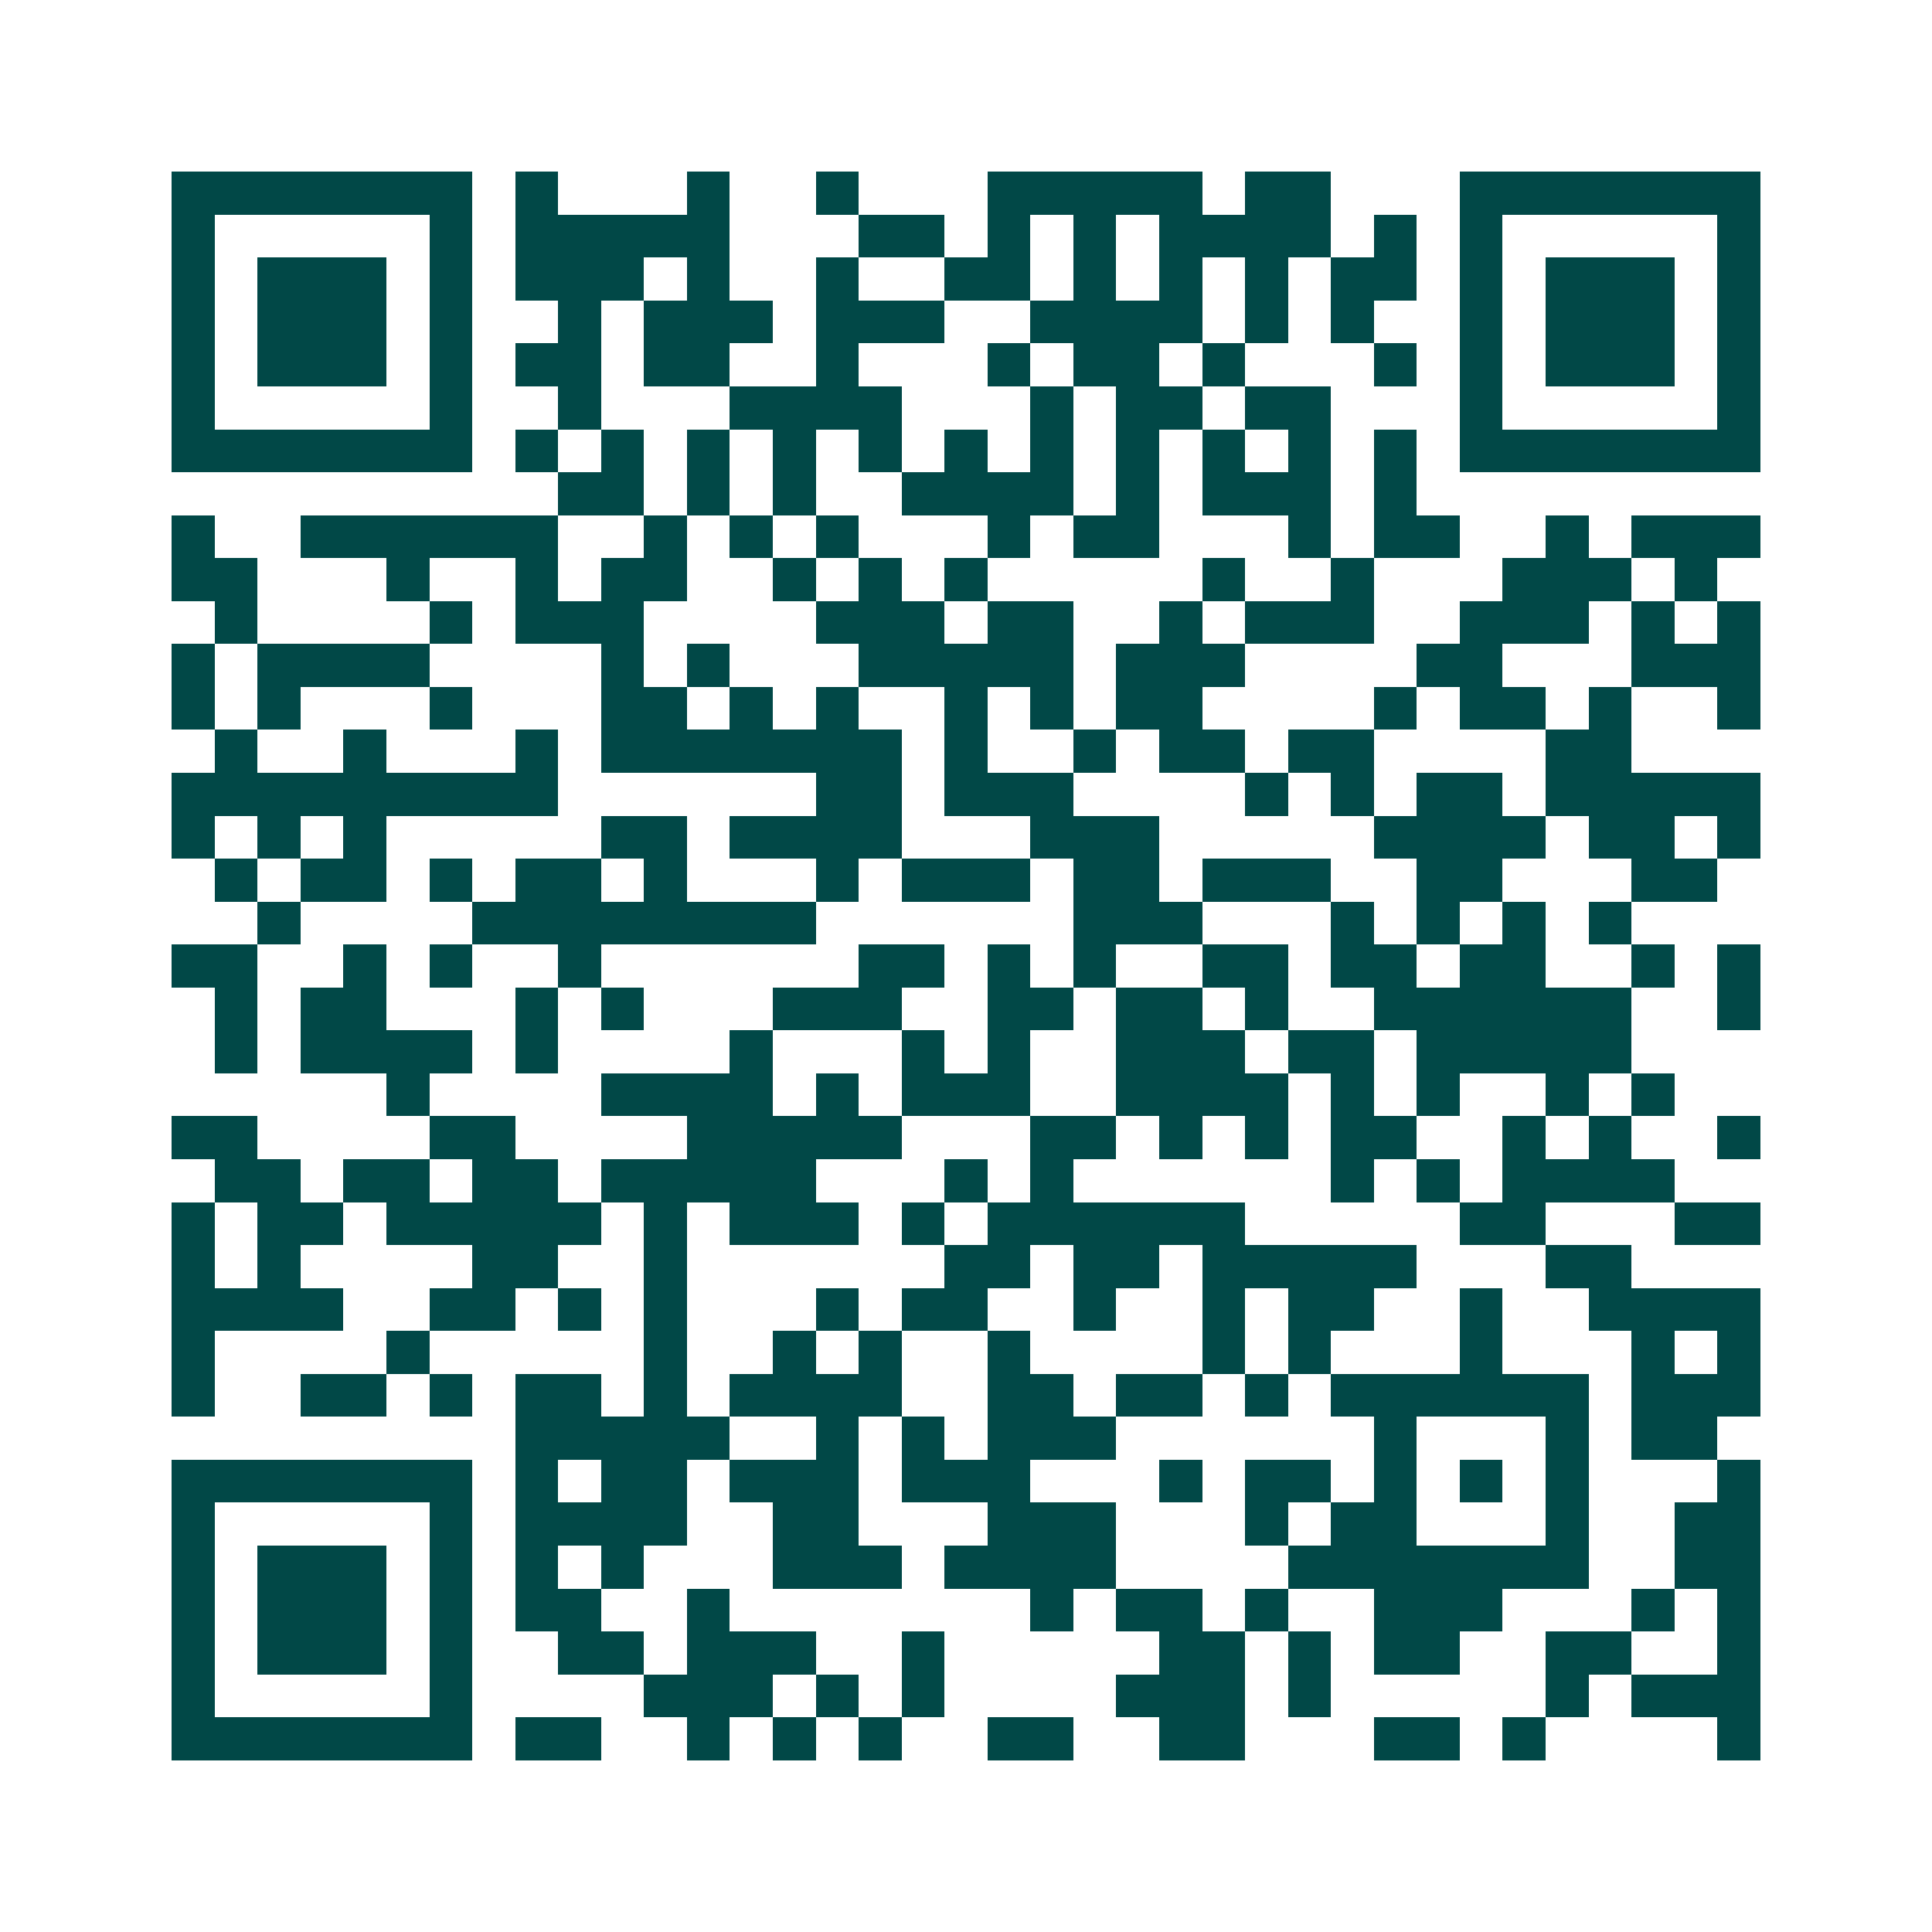<svg xmlns="http://www.w3.org/2000/svg" width="200" height="200" viewBox="0 0 45 45" shape-rendering="crispEdges"><path fill="#ffffff" d="M0 0h45v45H0z"/><path stroke="#014847" d="M4 4.5h7m1 0h1m3 0h1m2 0h1m3 0h5m1 0h2m3 0h7M4 5.5h1m5 0h1m1 0h5m3 0h2m1 0h1m1 0h1m1 0h4m1 0h1m1 0h1m5 0h1M4 6.5h1m1 0h3m1 0h1m1 0h3m1 0h1m2 0h1m2 0h2m1 0h1m1 0h1m1 0h1m1 0h2m1 0h1m1 0h3m1 0h1M4 7.5h1m1 0h3m1 0h1m2 0h1m1 0h3m1 0h3m2 0h4m1 0h1m1 0h1m2 0h1m1 0h3m1 0h1M4 8.5h1m1 0h3m1 0h1m1 0h2m1 0h2m2 0h1m3 0h1m1 0h2m1 0h1m3 0h1m1 0h1m1 0h3m1 0h1M4 9.5h1m5 0h1m2 0h1m3 0h4m3 0h1m1 0h2m1 0h2m3 0h1m5 0h1M4 10.5h7m1 0h1m1 0h1m1 0h1m1 0h1m1 0h1m1 0h1m1 0h1m1 0h1m1 0h1m1 0h1m1 0h1m1 0h7M13 11.5h2m1 0h1m1 0h1m2 0h4m1 0h1m1 0h3m1 0h1M4 12.5h1m2 0h6m2 0h1m1 0h1m1 0h1m3 0h1m1 0h2m3 0h1m1 0h2m2 0h1m1 0h3M4 13.5h2m3 0h1m2 0h1m1 0h2m2 0h1m1 0h1m1 0h1m5 0h1m2 0h1m3 0h3m1 0h1M5 14.5h1m4 0h1m1 0h3m4 0h3m1 0h2m2 0h1m1 0h3m2 0h3m1 0h1m1 0h1M4 15.5h1m1 0h4m4 0h1m1 0h1m3 0h5m1 0h3m4 0h2m3 0h3M4 16.5h1m1 0h1m3 0h1m3 0h2m1 0h1m1 0h1m2 0h1m1 0h1m1 0h2m4 0h1m1 0h2m1 0h1m2 0h1M5 17.5h1m2 0h1m3 0h1m1 0h7m1 0h1m2 0h1m1 0h2m1 0h2m4 0h2M4 18.5h9m6 0h2m1 0h3m4 0h1m1 0h1m1 0h2m1 0h5M4 19.5h1m1 0h1m1 0h1m5 0h2m1 0h4m3 0h3m5 0h4m1 0h2m1 0h1M5 20.5h1m1 0h2m1 0h1m1 0h2m1 0h1m3 0h1m1 0h3m1 0h2m1 0h3m2 0h2m3 0h2M6 21.5h1m4 0h8m6 0h3m3 0h1m1 0h1m1 0h1m1 0h1M4 22.5h2m2 0h1m1 0h1m2 0h1m6 0h2m1 0h1m1 0h1m2 0h2m1 0h2m1 0h2m2 0h1m1 0h1M5 23.5h1m1 0h2m3 0h1m1 0h1m3 0h3m2 0h2m1 0h2m1 0h1m2 0h6m2 0h1M5 24.5h1m1 0h4m1 0h1m4 0h1m3 0h1m1 0h1m2 0h3m1 0h2m1 0h5M9 25.5h1m4 0h4m1 0h1m1 0h3m2 0h4m1 0h1m1 0h1m2 0h1m1 0h1M4 26.5h2m4 0h2m4 0h5m3 0h2m1 0h1m1 0h1m1 0h2m2 0h1m1 0h1m2 0h1M5 27.5h2m1 0h2m1 0h2m1 0h5m3 0h1m1 0h1m6 0h1m1 0h1m1 0h4M4 28.5h1m1 0h2m1 0h5m1 0h1m1 0h3m1 0h1m1 0h6m5 0h2m3 0h2M4 29.5h1m1 0h1m4 0h2m2 0h1m6 0h2m1 0h2m1 0h5m3 0h2M4 30.5h4m2 0h2m1 0h1m1 0h1m3 0h1m1 0h2m2 0h1m2 0h1m1 0h2m2 0h1m2 0h4M4 31.5h1m4 0h1m5 0h1m2 0h1m1 0h1m2 0h1m4 0h1m1 0h1m3 0h1m3 0h1m1 0h1M4 32.5h1m2 0h2m1 0h1m1 0h2m1 0h1m1 0h4m2 0h2m1 0h2m1 0h1m1 0h6m1 0h3M12 33.5h5m2 0h1m1 0h1m1 0h3m6 0h1m3 0h1m1 0h2M4 34.5h7m1 0h1m1 0h2m1 0h3m1 0h3m3 0h1m1 0h2m1 0h1m1 0h1m1 0h1m3 0h1M4 35.5h1m5 0h1m1 0h4m2 0h2m3 0h3m3 0h1m1 0h2m3 0h1m2 0h2M4 36.5h1m1 0h3m1 0h1m1 0h1m1 0h1m3 0h3m1 0h4m4 0h7m2 0h2M4 37.5h1m1 0h3m1 0h1m1 0h2m2 0h1m7 0h1m1 0h2m1 0h1m2 0h3m3 0h1m1 0h1M4 38.5h1m1 0h3m1 0h1m2 0h2m1 0h3m2 0h1m5 0h2m1 0h1m1 0h2m2 0h2m2 0h1M4 39.5h1m5 0h1m4 0h3m1 0h1m1 0h1m4 0h3m1 0h1m5 0h1m1 0h3M4 40.5h7m1 0h2m2 0h1m1 0h1m1 0h1m2 0h2m2 0h2m3 0h2m1 0h1m4 0h1"/></svg>
